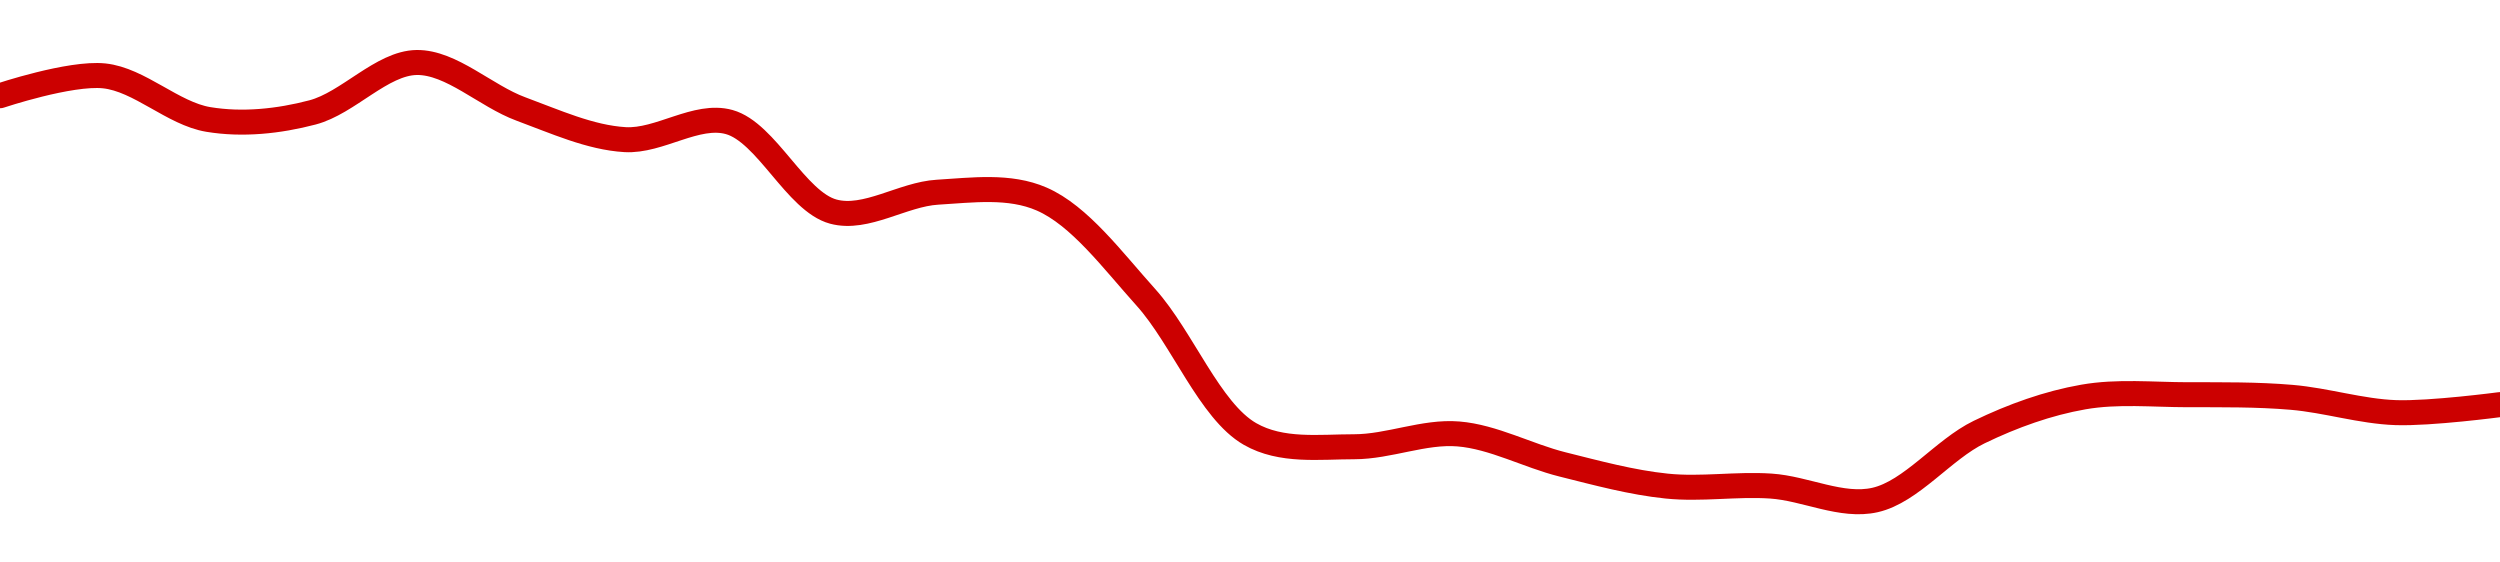 <!-- series1d: [0.670763,0.673741,0.667207,0.668263,0.675747,0.668783,0.664182,0.66682,0.653389,0.656301,0.655276,0.640549,0.620053,0.618139,0.62006,0.615491,0.61224,0.612244,0.610155,0.620338,0.625596,0.625939,0.625547,0.623255,0.624455] -->

<svg width="200" height="45" viewBox="0 0 200 45" xmlns="http://www.w3.org/2000/svg">
  <defs>
    <linearGradient id="grad-area" x1="0" y1="0" x2="0" y2="1">
      <stop offset="0%" stop-color="rgba(255,82,82,.2)" />
      <stop offset="100%" stop-color="rgba(0,0,0,0)" />
    </linearGradient>
  </defs>

  <path d="M0,7.659C0,7.659,5.598,5.785,8.333,6.07C11.156,6.365,13.832,9.087,16.667,9.557C19.392,10.009,22.289,9.707,25,8.993C27.852,8.243,30.547,5.038,33.333,5C36.102,4.962,38.854,7.68,41.667,8.716C44.411,9.727,47.203,11.004,50,11.171C52.759,11.336,55.715,9.035,58.333,9.763C61.319,10.594,63.684,16.127,66.667,16.93C69.286,17.635,72.212,15.542,75,15.376C77.767,15.212,80.743,14.795,83.333,15.923C86.368,17.245,89.005,20.824,91.667,23.782C94.583,27.022,96.786,32.875,100,34.718C102.511,36.159,105.556,35.74,108.333,35.74C111.111,35.739,113.912,34.491,116.667,34.715C119.468,34.942,122.208,36.455,125,37.153C127.764,37.844,130.541,38.6,133.333,38.887C136.097,39.172,138.895,38.701,141.667,38.885C144.451,39.07,147.33,40.604,150,40C152.905,39.343,155.464,35.957,158.333,34.566C161.031,33.259,163.851,32.254,166.667,31.761C169.408,31.281,172.222,31.573,175,31.578C177.778,31.582,180.563,31.55,183.333,31.787C186.118,32.025,188.884,32.914,191.667,33.01C194.439,33.106,200,32.369,200,32.369"
        fill="none"
        stroke="#CC0000"
        stroke-width="2"
        stroke-linejoin="round"
        stroke-linecap="round"
        />
</svg>